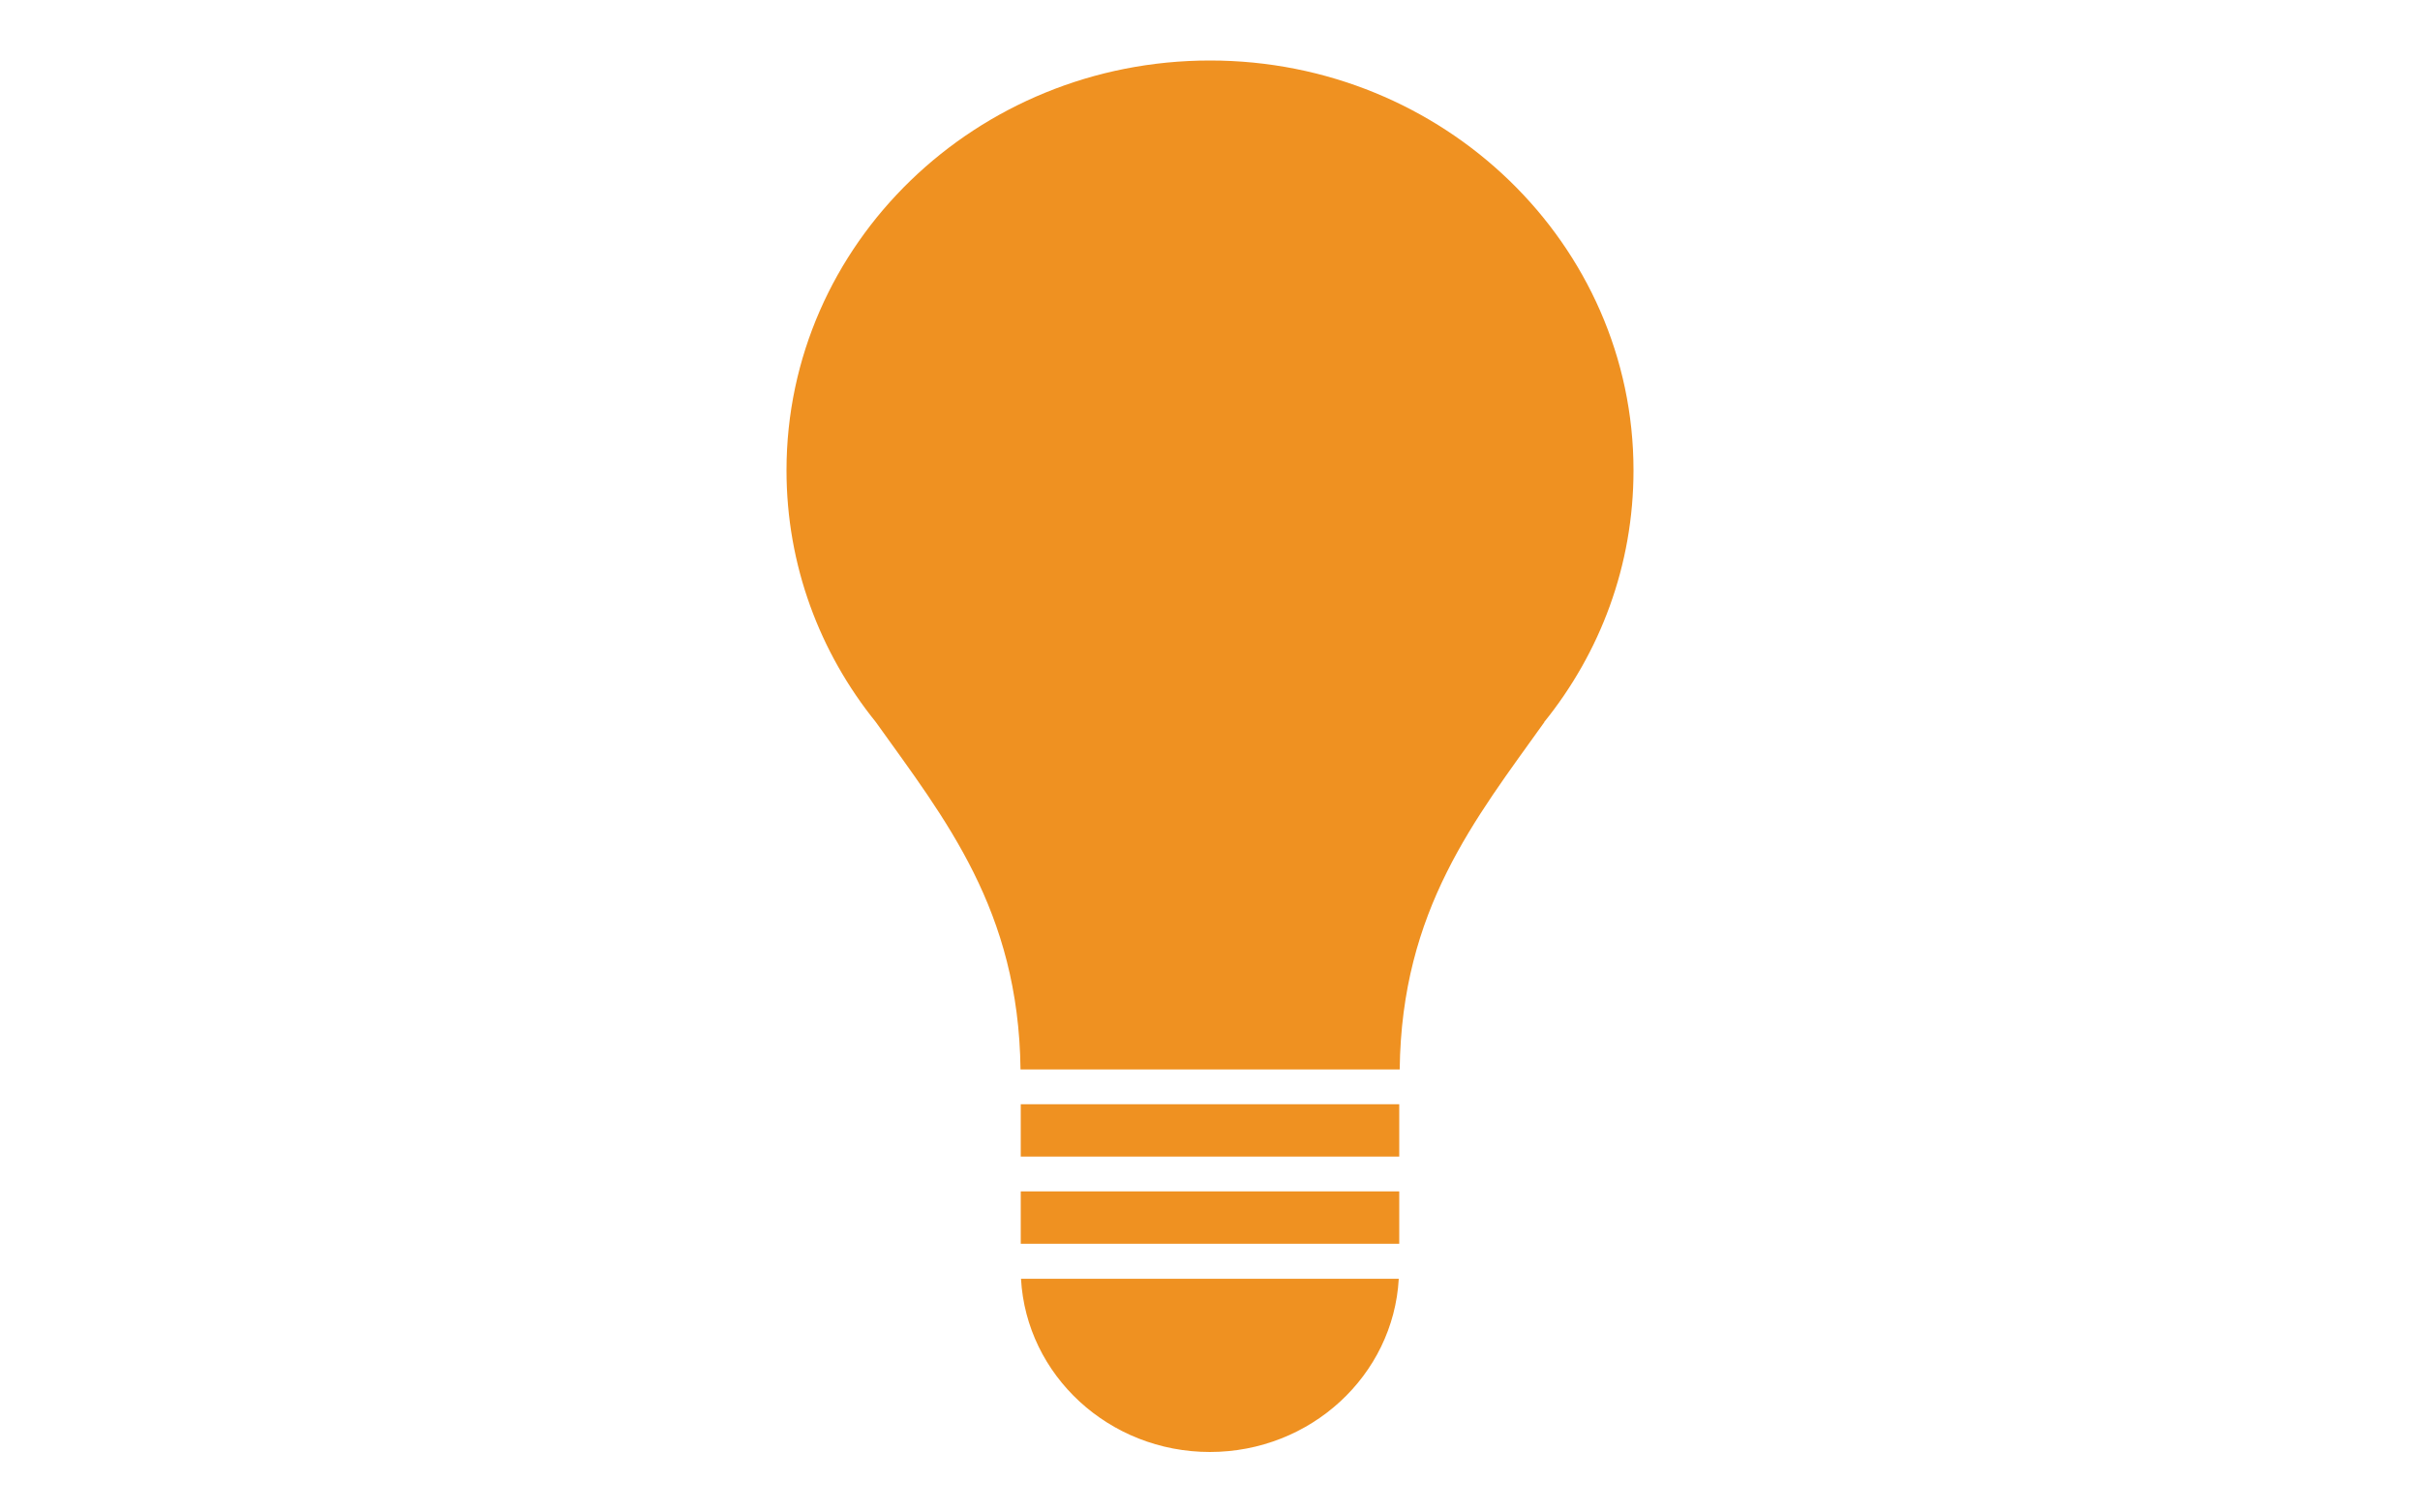 <svg width="80" height="50" viewBox="0 0 80 50" fill="none" xmlns="http://www.w3.org/2000/svg">
<path d="M39.992 48C43.333 48 46.062 45.465 46.24 42.275H33.752C33.93 45.465 36.659 48 40 48" fill="#EF9121"/>
<path d="M51.047 23.871C52.899 21.577 54 18.688 54 15.55C54 8.072 47.729 2 40 2C32.271 2 26 8.064 26 15.55C26 18.688 27.101 21.577 28.953 23.871C31.248 27.084 33.674 30.078 33.736 35.353H46.271C46.333 30.078 48.76 27.084 51.054 23.871" fill="#EF9121"/>
<path d="M46.256 39.385H33.744V41.116H46.256V39.385Z" fill="#EF9121"/>
<path d="M46.256 36.504H33.744V38.234H46.256V36.504Z" fill="#EF9121"/>
</svg>
